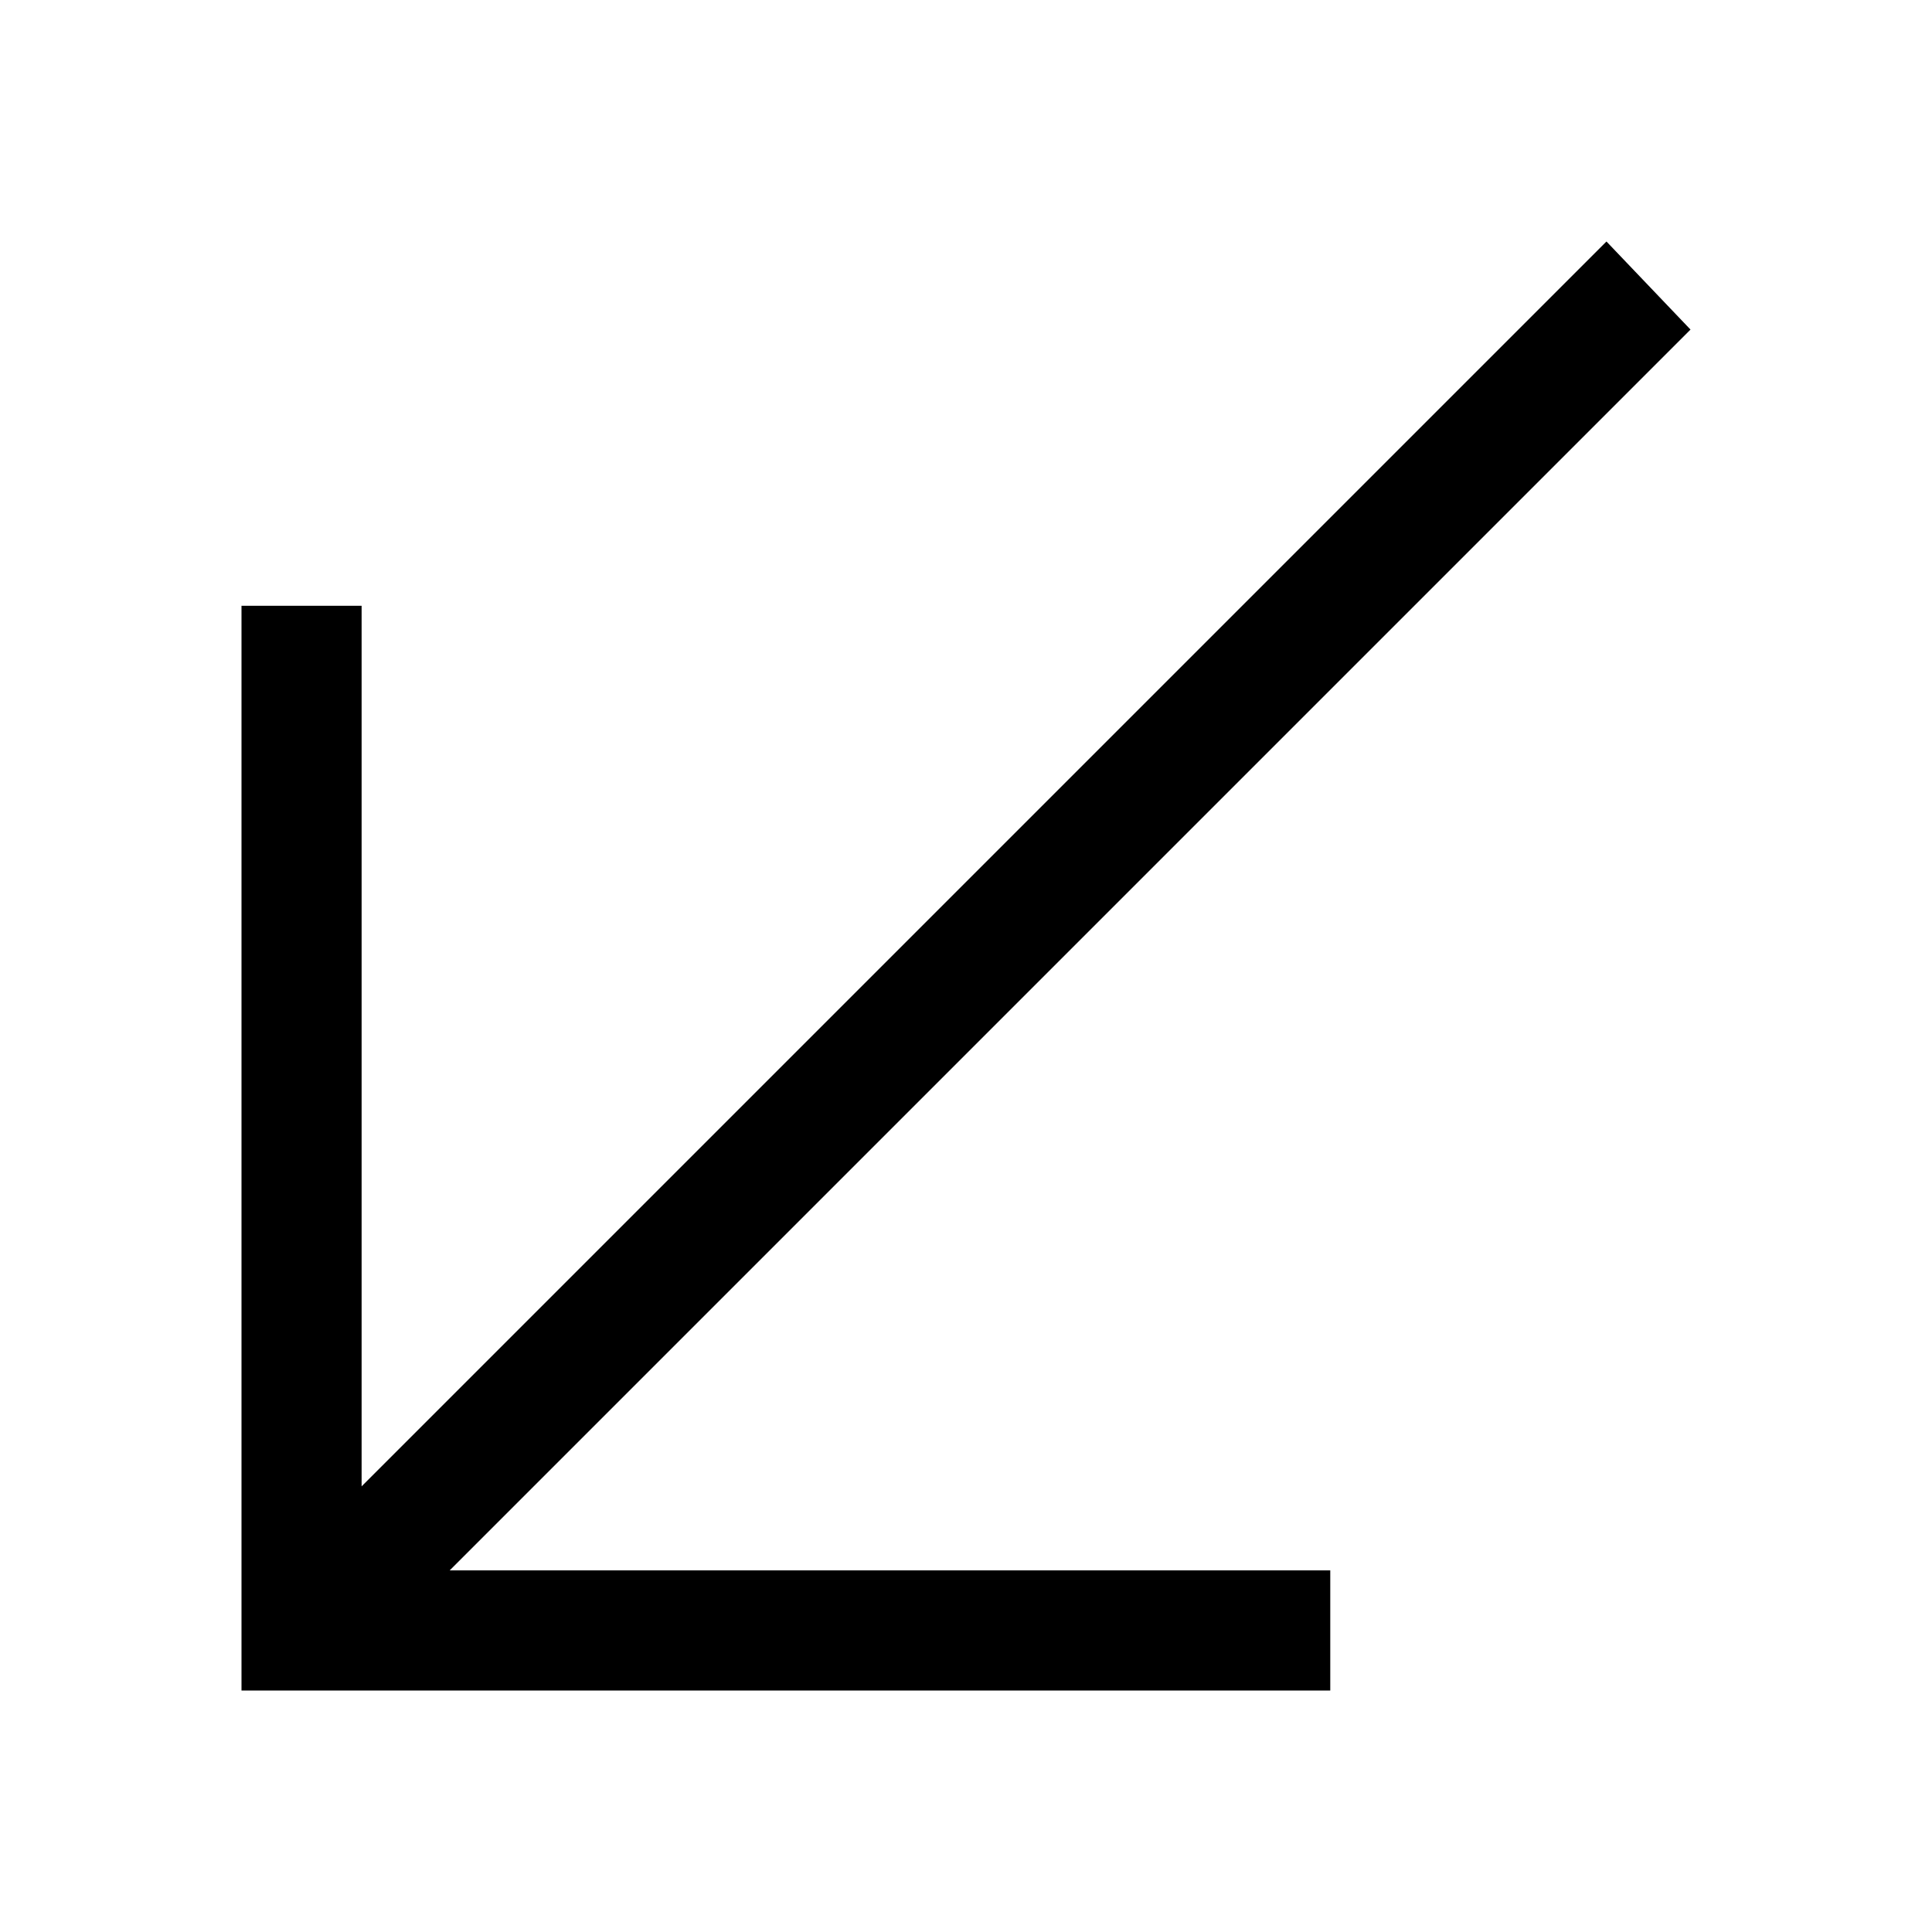 <?xml version="1.0" encoding="UTF-8" standalone="no"?>
<!DOCTYPE svg PUBLIC "-//W3C//DTD SVG 1.1//EN" "http://www.w3.org/Graphics/SVG/1.1/DTD/svg11.dtd">
<svg width="100%" height="100%" viewBox="0 0 24 24" version="1.1" xmlns="http://www.w3.org/2000/svg" xmlns:xlink="http://www.w3.org/1999/xlink" xml:space="preserve" xmlns:serif="http://www.serif.com/" style="fill-rule:evenodd;clip-rule:evenodd;stroke-linejoin:round;stroke-miterlimit:2;">
    <g transform="matrix(-1,1.22465e-16,-1.22465e-16,-1,24,24)">
        <path d="M21,3L21,16.475L19.508,16.475L19.508,5.536L4.044,21L3,19.906L18.414,4.492L7.475,4.492L7.475,3L21,3Z" style="fill-rule:nonzero;"/>
    </g>
</svg>
